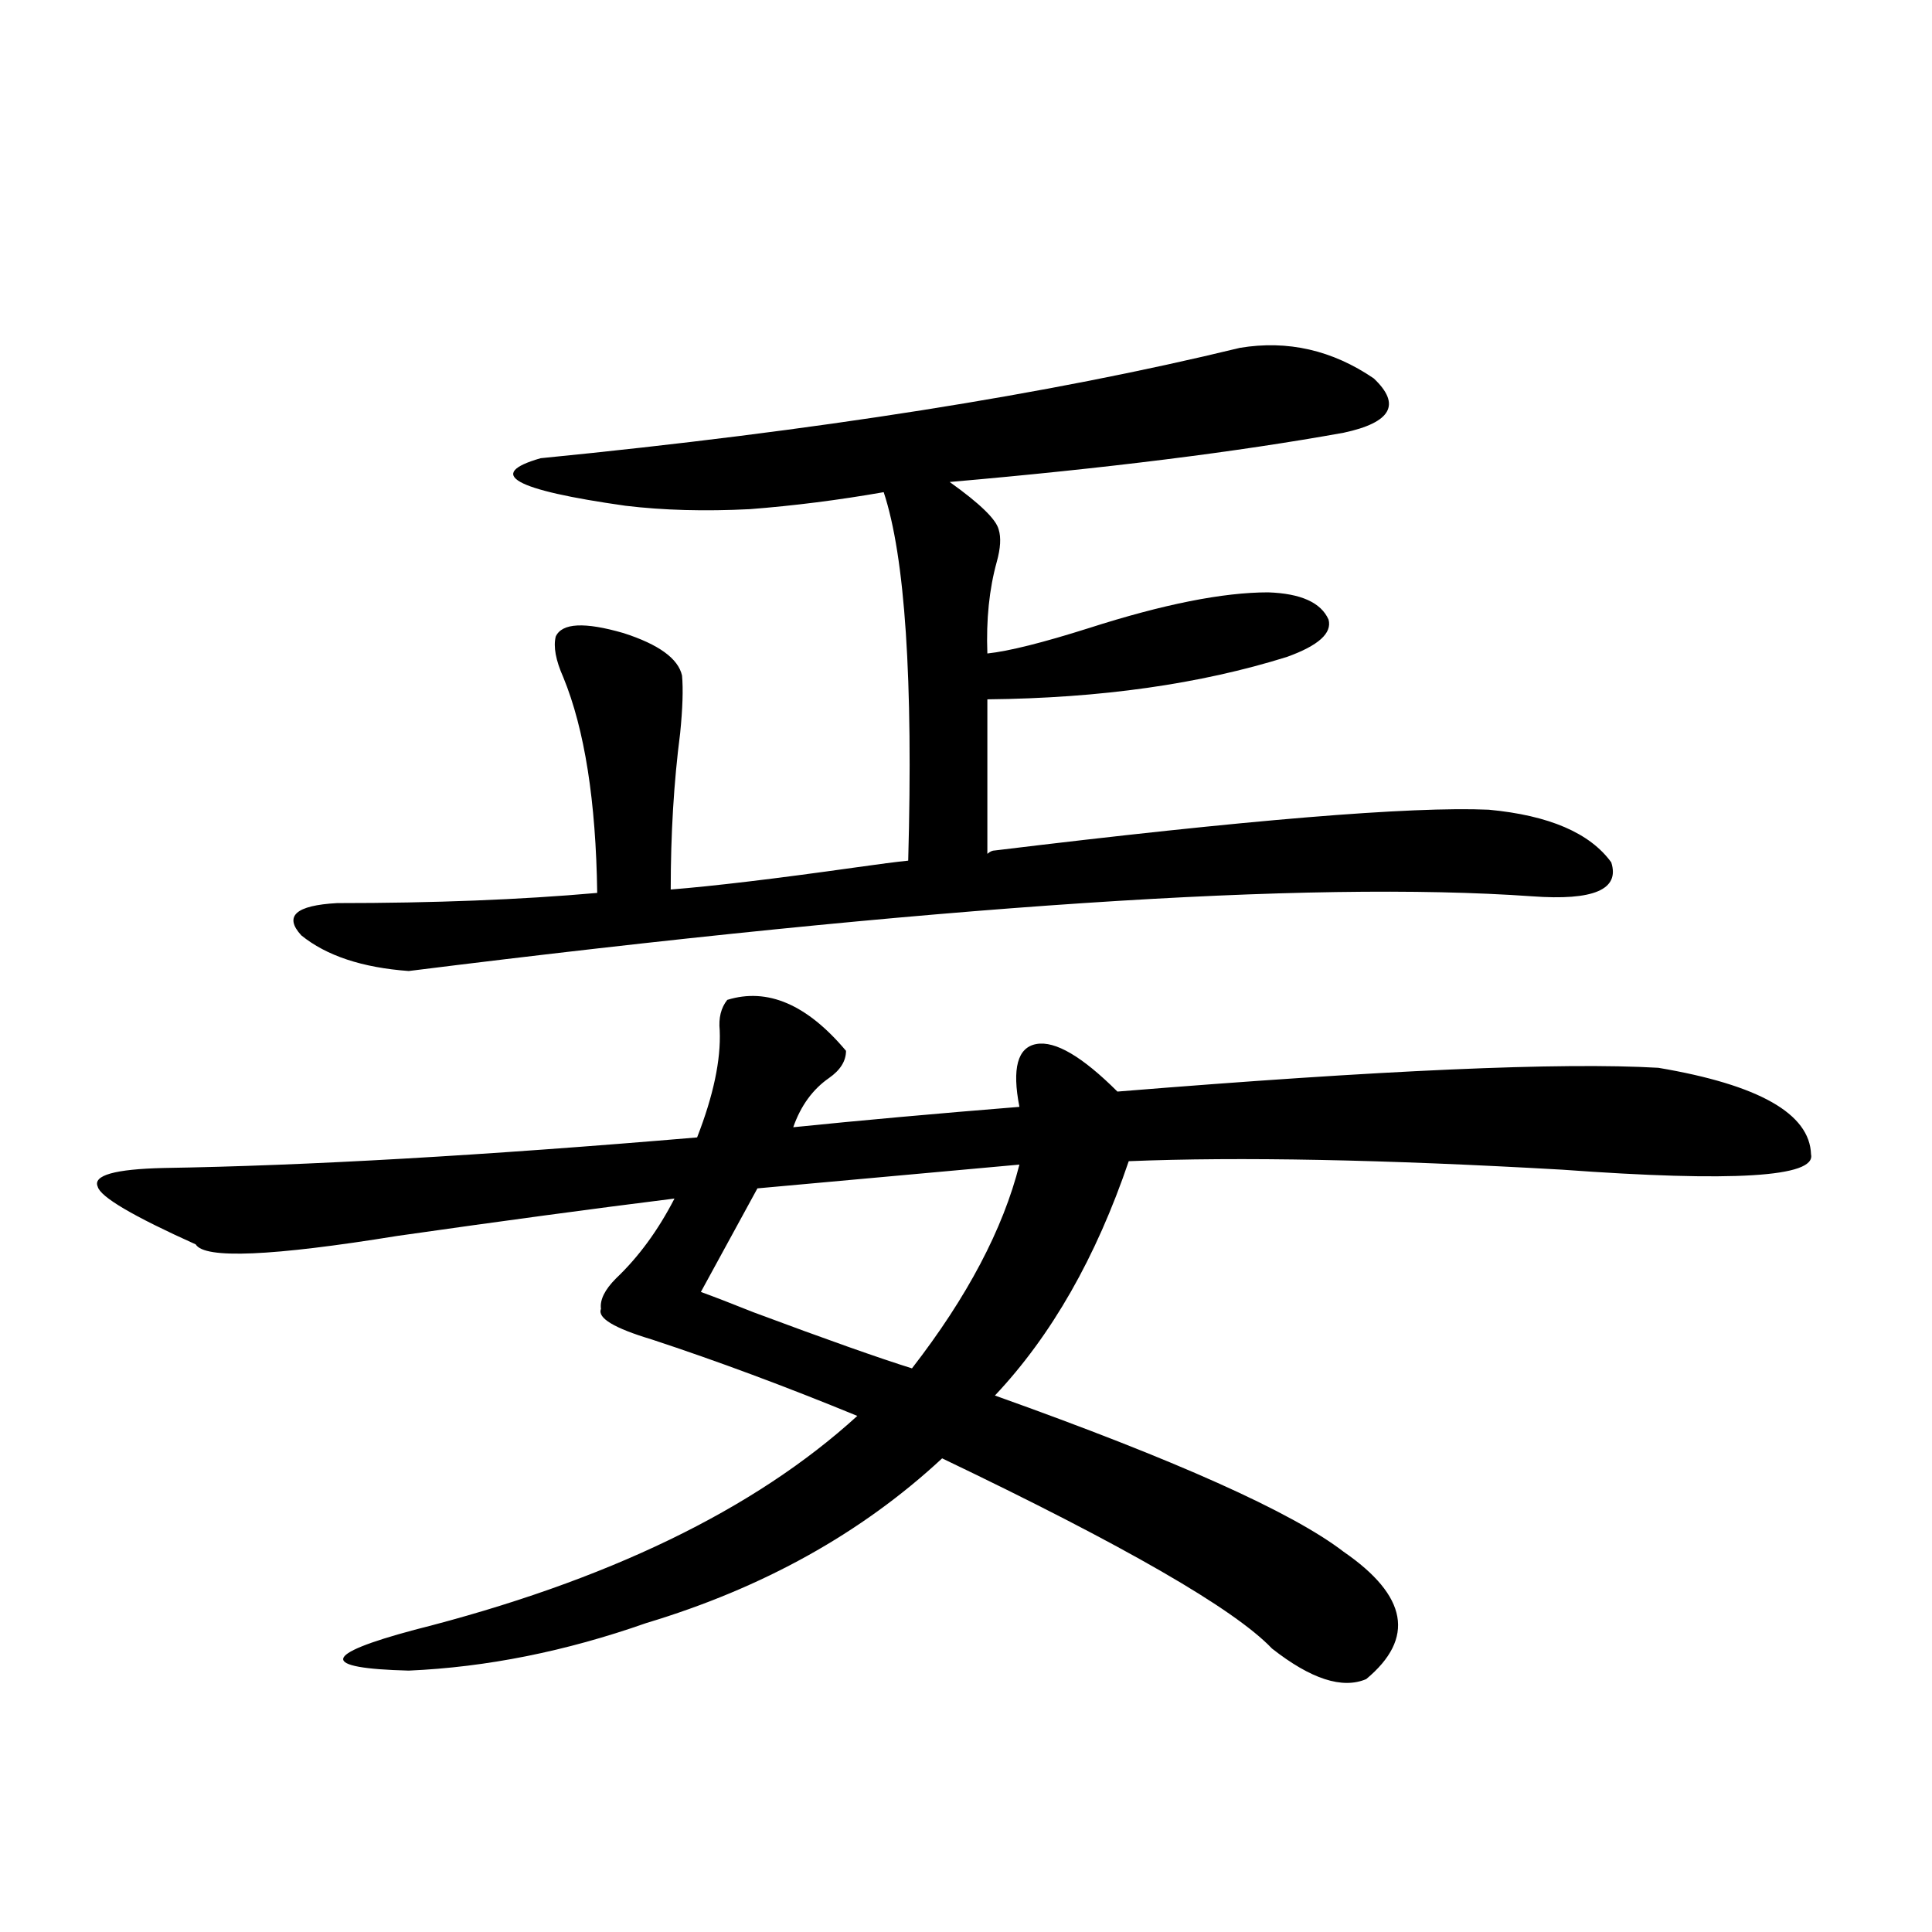 <?xml version="1.0" encoding="utf-8"?>
<!-- Generator: Adobe Illustrator 16.0.0, SVG Export Plug-In . SVG Version: 6.00 Build 0)  -->
<!DOCTYPE svg PUBLIC "-//W3C//DTD SVG 1.1//EN" "http://www.w3.org/Graphics/SVG/1.1/DTD/svg11.dtd">
<svg version="1.1" id="图层_1" xmlns="http://www.w3.org/2000/svg" xmlns:xlink="http://www.w3.org/1999/xlink" x="0px" y="0px"
	 width="1000px" height="1000px" viewBox="0 0 1000 1000" enable-background="new 0 0 1000 1000" xml:space="preserve">
<path d="M376.43,517.539c20.808-6.44,41.295,2.349,61.462,26.367c0,5.273-2.927,9.97-8.78,14.063
	c-8.46,5.864-14.634,14.364-18.536,25.488c34.466-3.516,73.489-7.031,117.07-10.547c-3.902-19.913-0.976-30.762,8.78-32.52
	s23.734,6.454,41.95,24.609c136.582-11.124,229.903-15.229,279.993-12.305c52.026,8.789,78.367,23.73,79.022,44.824
	c2.592,11.728-40.334,14.364-128.777,7.91c-92.36-5.273-167.16-6.729-224.385-4.395c-16.92,49.81-39.999,90.239-69.267,121.289
	c93.656,33.398,153.808,60.356,180.483,80.859c33.17,22.852,37.072,44.824,11.707,65.918c-12.362,5.273-28.627,0-48.779-15.82
	c-19.512-20.517-76.431-53.312-170.728-98.438c-41.63,38.672-92.681,67.085-153.167,85.254
	c-41.63,14.64-82.604,22.852-122.924,24.609c-46.188-1.181-45.212-8.212,2.927-21.094c99.51-25.187,175.926-62.101,229.263-110.742
	c-37.072-15.229-72.528-28.413-106.339-39.551c-19.512-5.851-28.292-11.124-26.341-15.82c-0.655-4.683,1.951-9.956,7.805-15.82
	c11.707-11.124,21.783-24.897,30.243-41.309c-42.285,5.273-90.089,11.728-143.411,19.336
	c-65.044,10.547-99.845,12.017-104.388,4.395c-32.529-14.64-49.435-24.609-50.73-29.883c-2.606-5.851,8.78-9.077,34.146-9.668
	c73.489-1.167,165.515-6.44,276.091-15.82c8.445-21.671,12.348-40.128,11.707-55.371
	C371.872,526.919,373.168,521.646,376.43,517.539z M514.963,440.195c130.073-15.82,215.27-22.852,255.604-21.094
	c31.219,2.938,52.347,12.017,63.413,27.246c4.543,14.063-9.115,19.927-40.975,17.578c-115.774-8.198-309.596,4.696-581.449,38.672
	c-24.069-1.758-42.605-7.91-55.608-18.457c-9.115-9.956-2.927-15.519,18.536-16.699c50.075,0,94.952-1.758,134.631-5.273
	c-0.655-47.461-6.509-84.663-17.561-111.621c-3.902-8.789-5.213-15.82-3.902-21.094c3.247-7.031,14.954-7.608,35.121-1.758
	c18.201,5.864,28.292,13.184,30.243,21.973c0.641,7.031,0.32,17.001-0.976,29.883c-3.262,25.2-4.878,52.157-4.878,80.859
	c22.104-1.758,53.978-5.562,95.607-11.426c12.348-1.758,21.463-2.925,27.316-3.516c2.592-93.741-1.631-157.324-12.683-190.723
	c-23.414,4.106-46.508,7.031-69.267,8.789c-23.414,1.181-44.877,0.591-64.389-1.758c-57.895-8.198-72.528-16.397-43.901-24.609
	c142.436-14.063,263.073-33.097,361.942-57.129c24.71-4.093,47.804,1.181,69.267,15.82c14.299,13.485,9.101,22.852-15.609,28.125
	c-55.288,9.97-123.259,18.457-203.897,25.488c15.609,11.138,24.055,19.336,25.365,24.609c1.296,4.106,0.976,9.668-0.976,16.699
	c-3.902,14.063-5.533,29.883-4.878,47.461c11.052-1.167,28.612-5.562,52.682-13.184c38.368-12.305,69.267-18.457,92.681-18.457
	c16.905,0.591,27.316,5.273,31.219,14.063c1.951,7.031-5.213,13.485-21.463,19.336c-44.877,14.063-96.583,21.396-155.118,21.973
	v79.98C512.356,440.786,513.652,440.195,514.963,440.195z M527.646,602.793l-135.606,12.305l-29.268,53.613
	c6.494,2.349,15.609,5.864,27.316,10.547c37.713,14.063,65.029,23.73,81.949,29.004
	C500.649,671.348,519.186,636.191,527.646,602.793z"/>
</svg>
